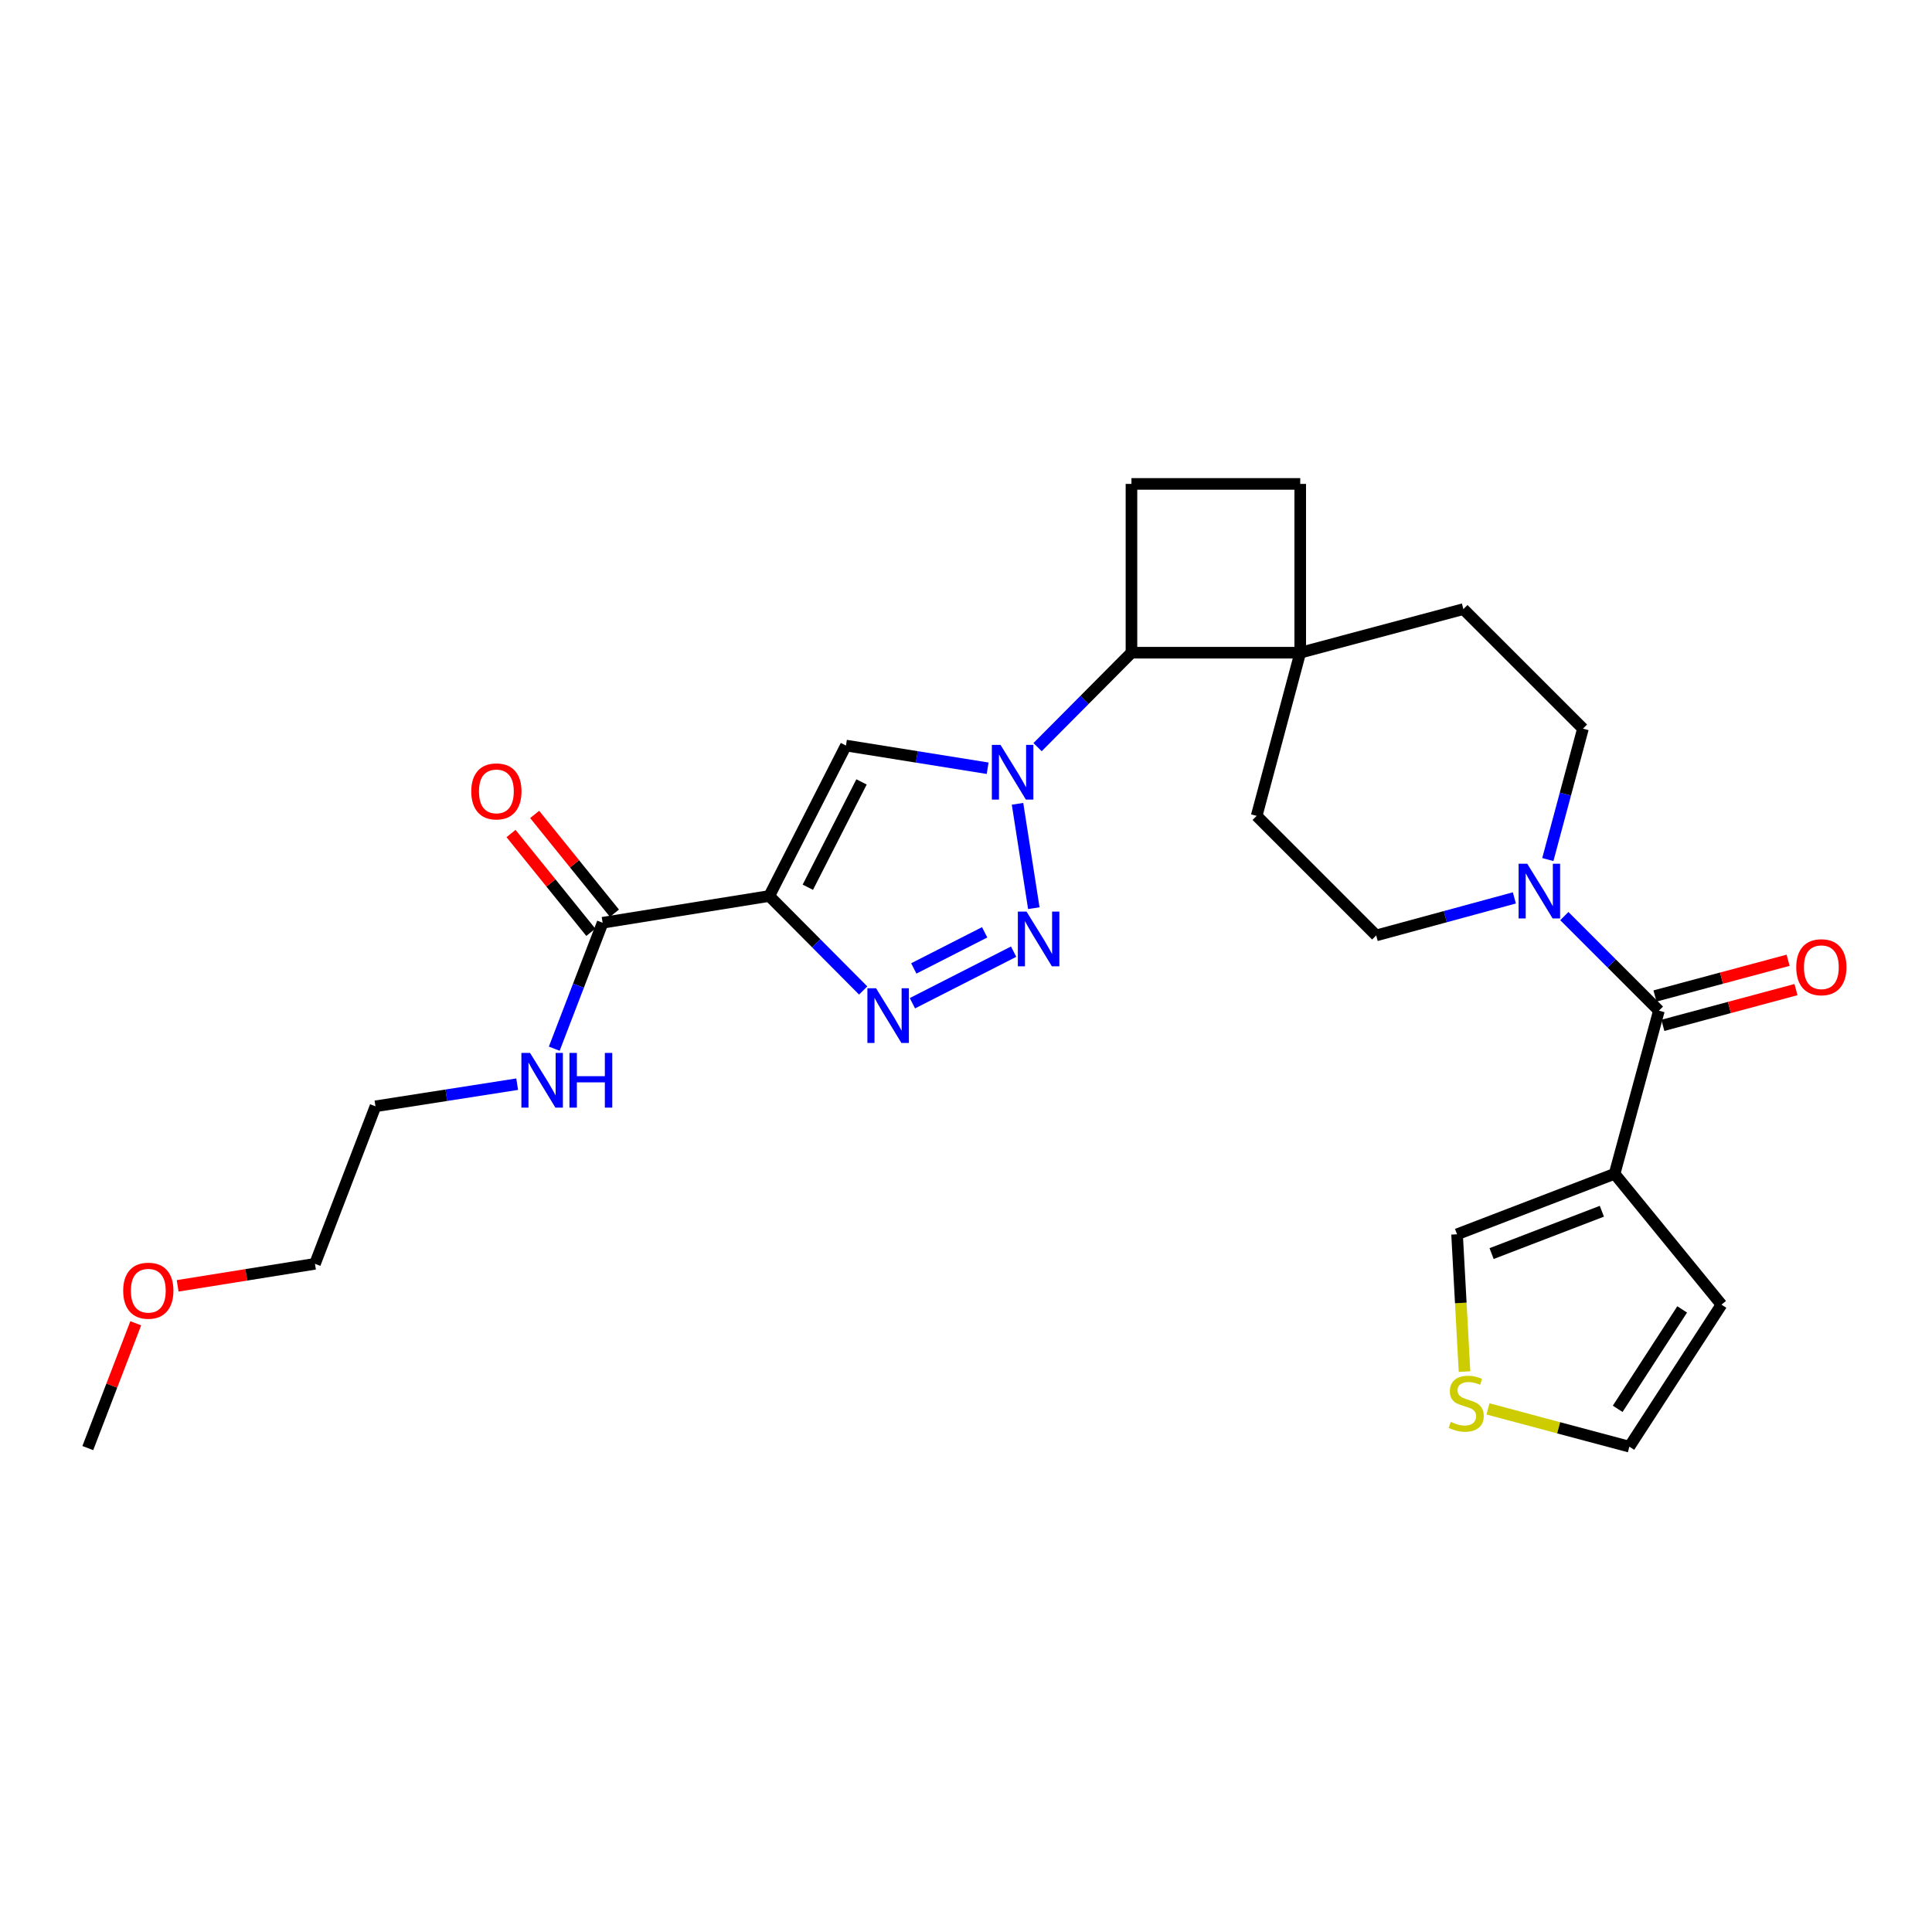 <?xml version='1.0' encoding='iso-8859-1'?>
<svg version='1.1' baseProfile='full'
              xmlns='http://www.w3.org/2000/svg'
                      xmlns:rdkit='http://www.rdkit.org/xml'
                      xmlns:xlink='http://www.w3.org/1999/xlink'
                  xml:space='preserve'
width='1000px' height='1000px' viewBox='0 0 1000 1000'>
<!-- END OF HEADER -->
<rect style='opacity:1.0;fill:#FFFFFF;stroke:none' width='1000' height='1000' x='0' y='0'> </rect>
<path class='bond-1' d='M 526.674,416.055 L 535.098,470.063' style='fill:none;fill-rule:evenodd;stroke:#0000FF;stroke-width:6px;stroke-linecap:butt;stroke-linejoin:miter;stroke-opacity:1' />
<path class='bond-3' d='M 511.201,397.642 L 474.531,391.769' style='fill:none;fill-rule:evenodd;stroke:#0000FF;stroke-width:6px;stroke-linecap:butt;stroke-linejoin:miter;stroke-opacity:1' />
<path class='bond-3' d='M 474.531,391.769 L 437.861,385.896' style='fill:none;fill-rule:evenodd;stroke:#000000;stroke-width:6px;stroke-linecap:butt;stroke-linejoin:miter;stroke-opacity:1' />
<path class='bond-8' d='M 537.046,386.715 L 561.344,362.276' style='fill:none;fill-rule:evenodd;stroke:#0000FF;stroke-width:6px;stroke-linecap:butt;stroke-linejoin:miter;stroke-opacity:1' />
<path class='bond-8' d='M 561.344,362.276 L 585.642,337.836' style='fill:none;fill-rule:evenodd;stroke:#000000;stroke-width:6px;stroke-linecap:butt;stroke-linejoin:miter;stroke-opacity:1' />
<path class='bond-0' d='M 398.164,463.771 L 437.861,385.896' style='fill:none;fill-rule:evenodd;stroke:#000000;stroke-width:6px;stroke-linecap:butt;stroke-linejoin:miter;stroke-opacity:1' />
<path class='bond-0' d='M 418.132,459.233 L 445.92,404.721' style='fill:none;fill-rule:evenodd;stroke:#000000;stroke-width:6px;stroke-linecap:butt;stroke-linejoin:miter;stroke-opacity:1' />
<path class='bond-7' d='M 398.164,463.771 L 311.918,477.613' style='fill:none;fill-rule:evenodd;stroke:#000000;stroke-width:6px;stroke-linecap:butt;stroke-linejoin:miter;stroke-opacity:1' />
<path class='bond-27' d='M 398.164,463.771 L 422.47,488.223' style='fill:none;fill-rule:evenodd;stroke:#000000;stroke-width:6px;stroke-linecap:butt;stroke-linejoin:miter;stroke-opacity:1' />
<path class='bond-27' d='M 422.47,488.223 L 446.776,512.674' style='fill:none;fill-rule:evenodd;stroke:#0000FF;stroke-width:6px;stroke-linecap:butt;stroke-linejoin:miter;stroke-opacity:1' />
<path class='bond-2' d='M 524.657,492.578 L 472.261,519.272' style='fill:none;fill-rule:evenodd;stroke:#0000FF;stroke-width:6px;stroke-linecap:butt;stroke-linejoin:miter;stroke-opacity:1' />
<path class='bond-2' d='M 509.657,482.567 L 472.98,501.254' style='fill:none;fill-rule:evenodd;stroke:#0000FF;stroke-width:6px;stroke-linecap:butt;stroke-linejoin:miter;stroke-opacity:1' />
<path class='bond-4' d='M 858.65,523.121 L 834.172,498.643' style='fill:none;fill-rule:evenodd;stroke:#000000;stroke-width:6px;stroke-linecap:butt;stroke-linejoin:miter;stroke-opacity:1' />
<path class='bond-4' d='M 834.172,498.643 L 809.694,474.165' style='fill:none;fill-rule:evenodd;stroke:#0000FF;stroke-width:6px;stroke-linecap:butt;stroke-linejoin:miter;stroke-opacity:1' />
<path class='bond-5' d='M 858.65,523.121 L 835.712,607.559' style='fill:none;fill-rule:evenodd;stroke:#000000;stroke-width:6px;stroke-linecap:butt;stroke-linejoin:miter;stroke-opacity:1' />
<path class='bond-14' d='M 860.689,530.717 L 895.14,521.468' style='fill:none;fill-rule:evenodd;stroke:#000000;stroke-width:6px;stroke-linecap:butt;stroke-linejoin:miter;stroke-opacity:1' />
<path class='bond-14' d='M 895.14,521.468 L 929.592,512.22' style='fill:none;fill-rule:evenodd;stroke:#FF0000;stroke-width:6px;stroke-linecap:butt;stroke-linejoin:miter;stroke-opacity:1' />
<path class='bond-14' d='M 856.611,515.526 L 891.063,506.277' style='fill:none;fill-rule:evenodd;stroke:#000000;stroke-width:6px;stroke-linecap:butt;stroke-linejoin:miter;stroke-opacity:1' />
<path class='bond-14' d='M 891.063,506.277 L 925.514,497.029' style='fill:none;fill-rule:evenodd;stroke:#FF0000;stroke-width:6px;stroke-linecap:butt;stroke-linejoin:miter;stroke-opacity:1' />
<path class='bond-11' d='M 835.712,607.559 L 754.176,638.868' style='fill:none;fill-rule:evenodd;stroke:#000000;stroke-width:6px;stroke-linecap:butt;stroke-linejoin:miter;stroke-opacity:1' />
<path class='bond-11' d='M 829.12,626.938 L 772.045,648.855' style='fill:none;fill-rule:evenodd;stroke:#000000;stroke-width:6px;stroke-linecap:butt;stroke-linejoin:miter;stroke-opacity:1' />
<path class='bond-13' d='M 835.712,607.559 L 891.034,675.28' style='fill:none;fill-rule:evenodd;stroke:#000000;stroke-width:6px;stroke-linecap:butt;stroke-linejoin:miter;stroke-opacity:1' />
<path class='bond-6' d='M 783.838,464.748 L 748.075,474.462' style='fill:none;fill-rule:evenodd;stroke:#0000FF;stroke-width:6px;stroke-linecap:butt;stroke-linejoin:miter;stroke-opacity:1' />
<path class='bond-6' d='M 748.075,474.462 L 712.311,484.175' style='fill:none;fill-rule:evenodd;stroke:#000000;stroke-width:6px;stroke-linecap:butt;stroke-linejoin:miter;stroke-opacity:1' />
<path class='bond-29' d='M 801.151,444.9 L 810.244,411.021' style='fill:none;fill-rule:evenodd;stroke:#0000FF;stroke-width:6px;stroke-linecap:butt;stroke-linejoin:miter;stroke-opacity:1' />
<path class='bond-29' d='M 810.244,411.021 L 819.337,377.141' style='fill:none;fill-rule:evenodd;stroke:#000000;stroke-width:6px;stroke-linecap:butt;stroke-linejoin:miter;stroke-opacity:1' />
<path class='bond-19' d='M 318.035,472.671 L 297.386,447.109' style='fill:none;fill-rule:evenodd;stroke:#000000;stroke-width:6px;stroke-linecap:butt;stroke-linejoin:miter;stroke-opacity:1' />
<path class='bond-19' d='M 297.386,447.109 L 276.737,421.548' style='fill:none;fill-rule:evenodd;stroke:#FF0000;stroke-width:6px;stroke-linecap:butt;stroke-linejoin:miter;stroke-opacity:1' />
<path class='bond-19' d='M 305.8,482.555 L 285.151,456.993' style='fill:none;fill-rule:evenodd;stroke:#000000;stroke-width:6px;stroke-linecap:butt;stroke-linejoin:miter;stroke-opacity:1' />
<path class='bond-19' d='M 285.151,456.993 L 264.501,431.432' style='fill:none;fill-rule:evenodd;stroke:#FF0000;stroke-width:6px;stroke-linecap:butt;stroke-linejoin:miter;stroke-opacity:1' />
<path class='bond-22' d='M 311.918,477.613 L 299.401,510.209' style='fill:none;fill-rule:evenodd;stroke:#000000;stroke-width:6px;stroke-linecap:butt;stroke-linejoin:miter;stroke-opacity:1' />
<path class='bond-22' d='M 299.401,510.209 L 286.884,542.805' style='fill:none;fill-rule:evenodd;stroke:#0000FF;stroke-width:6px;stroke-linecap:butt;stroke-linejoin:miter;stroke-opacity:1' />
<path class='bond-9' d='M 585.642,337.836 L 672.998,337.836' style='fill:none;fill-rule:evenodd;stroke:#000000;stroke-width:6px;stroke-linecap:butt;stroke-linejoin:miter;stroke-opacity:1' />
<path class='bond-12' d='M 585.642,337.836 L 585.642,250.472' style='fill:none;fill-rule:evenodd;stroke:#000000;stroke-width:6px;stroke-linecap:butt;stroke-linejoin:miter;stroke-opacity:1' />
<path class='bond-20' d='M 672.998,337.836 L 757.453,315.274' style='fill:none;fill-rule:evenodd;stroke:#000000;stroke-width:6px;stroke-linecap:butt;stroke-linejoin:miter;stroke-opacity:1' />
<path class='bond-21' d='M 672.998,337.836 L 650.445,422.291' style='fill:none;fill-rule:evenodd;stroke:#000000;stroke-width:6px;stroke-linecap:butt;stroke-linejoin:miter;stroke-opacity:1' />
<path class='bond-28' d='M 672.998,337.836 L 672.998,250.472' style='fill:none;fill-rule:evenodd;stroke:#000000;stroke-width:6px;stroke-linecap:butt;stroke-linejoin:miter;stroke-opacity:1' />
<path class='bond-10' d='M 758.028,709.934 L 756.102,674.401' style='fill:none;fill-rule:evenodd;stroke:#CCCC00;stroke-width:6px;stroke-linecap:butt;stroke-linejoin:miter;stroke-opacity:1' />
<path class='bond-10' d='M 756.102,674.401 L 754.176,638.868' style='fill:none;fill-rule:evenodd;stroke:#000000;stroke-width:6px;stroke-linecap:butt;stroke-linejoin:miter;stroke-opacity:1' />
<path class='bond-30' d='M 770.177,729.25 L 806.768,739.022' style='fill:none;fill-rule:evenodd;stroke:#CCCC00;stroke-width:6px;stroke-linecap:butt;stroke-linejoin:miter;stroke-opacity:1' />
<path class='bond-30' d='M 806.768,739.022 L 843.358,748.794' style='fill:none;fill-rule:evenodd;stroke:#000000;stroke-width:6px;stroke-linecap:butt;stroke-linejoin:miter;stroke-opacity:1' />
<path class='bond-17' d='M 585.642,250.472 L 672.998,250.472' style='fill:none;fill-rule:evenodd;stroke:#000000;stroke-width:6px;stroke-linecap:butt;stroke-linejoin:miter;stroke-opacity:1' />
<path class='bond-18' d='M 891.034,675.28 L 843.358,748.794' style='fill:none;fill-rule:evenodd;stroke:#000000;stroke-width:6px;stroke-linecap:butt;stroke-linejoin:miter;stroke-opacity:1' />
<path class='bond-18' d='M 870.686,677.749 L 837.313,729.209' style='fill:none;fill-rule:evenodd;stroke:#000000;stroke-width:6px;stroke-linecap:butt;stroke-linejoin:miter;stroke-opacity:1' />
<path class='bond-15' d='M 819.337,377.141 L 757.453,315.274' style='fill:none;fill-rule:evenodd;stroke:#000000;stroke-width:6px;stroke-linecap:butt;stroke-linejoin:miter;stroke-opacity:1' />
<path class='bond-16' d='M 712.311,484.175 L 650.445,422.291' style='fill:none;fill-rule:evenodd;stroke:#000000;stroke-width:6px;stroke-linecap:butt;stroke-linejoin:miter;stroke-opacity:1' />
<path class='bond-24' d='M 267.686,561.167 L 231.015,566.895' style='fill:none;fill-rule:evenodd;stroke:#0000FF;stroke-width:6px;stroke-linecap:butt;stroke-linejoin:miter;stroke-opacity:1' />
<path class='bond-24' d='M 231.015,566.895 L 194.345,572.623' style='fill:none;fill-rule:evenodd;stroke:#000000;stroke-width:6px;stroke-linecap:butt;stroke-linejoin:miter;stroke-opacity:1' />
<path class='bond-23' d='M 91.948,665.549 L 127.487,659.85' style='fill:none;fill-rule:evenodd;stroke:#FF0000;stroke-width:6px;stroke-linecap:butt;stroke-linejoin:miter;stroke-opacity:1' />
<path class='bond-23' d='M 127.487,659.85 L 163.027,654.151' style='fill:none;fill-rule:evenodd;stroke:#000000;stroke-width:6px;stroke-linecap:butt;stroke-linejoin:miter;stroke-opacity:1' />
<path class='bond-26' d='M 70.258,684.927 L 57.856,717.228' style='fill:none;fill-rule:evenodd;stroke:#FF0000;stroke-width:6px;stroke-linecap:butt;stroke-linejoin:miter;stroke-opacity:1' />
<path class='bond-26' d='M 57.856,717.228 L 45.455,749.528' style='fill:none;fill-rule:evenodd;stroke:#000000;stroke-width:6px;stroke-linecap:butt;stroke-linejoin:miter;stroke-opacity:1' />
<path class='bond-25' d='M 194.345,572.623 L 163.027,654.151' style='fill:none;fill-rule:evenodd;stroke:#000000;stroke-width:6px;stroke-linecap:butt;stroke-linejoin:miter;stroke-opacity:1' />
<path  class='atom-0' d='M 517.865 385.552
L 527.145 400.552
Q 528.065 402.032, 529.545 404.712
Q 531.025 407.392, 531.105 407.552
L 531.105 385.552
L 534.865 385.552
L 534.865 413.872
L 530.985 413.872
L 521.025 397.472
Q 519.865 395.552, 518.625 393.352
Q 517.425 391.152, 517.065 390.472
L 517.065 413.872
L 513.385 413.872
L 513.385 385.552
L 517.865 385.552
' fill='#0000FF'/>
<path  class='atom-2' d='M 531.322 471.833
L 540.602 486.833
Q 541.522 488.313, 543.002 490.993
Q 544.482 493.673, 544.562 493.833
L 544.562 471.833
L 548.322 471.833
L 548.322 500.153
L 544.442 500.153
L 534.482 483.753
Q 533.322 481.833, 532.082 479.633
Q 530.882 477.433, 530.522 476.753
L 530.522 500.153
L 526.842 500.153
L 526.842 471.833
L 531.322 471.833
' fill='#0000FF'/>
<path  class='atom-3' d='M 453.438 511.513
L 462.718 526.513
Q 463.638 527.993, 465.118 530.673
Q 466.598 533.353, 466.678 533.513
L 466.678 511.513
L 470.438 511.513
L 470.438 539.833
L 466.558 539.833
L 456.598 523.433
Q 455.438 521.513, 454.198 519.313
Q 452.998 517.113, 452.638 516.433
L 452.638 539.833
L 448.958 539.833
L 448.958 511.513
L 453.438 511.513
' fill='#0000FF'/>
<path  class='atom-7' d='M 790.506 447.077
L 799.786 462.077
Q 800.706 463.557, 802.186 466.237
Q 803.666 468.917, 803.746 469.077
L 803.746 447.077
L 807.506 447.077
L 807.506 475.397
L 803.626 475.397
L 793.666 458.997
Q 792.506 457.077, 791.266 454.877
Q 790.066 452.677, 789.706 451.997
L 789.706 475.397
L 786.026 475.397
L 786.026 447.077
L 790.506 447.077
' fill='#0000FF'/>
<path  class='atom-11' d='M 750.912 735.961
Q 751.232 736.081, 752.552 736.641
Q 753.872 737.201, 755.312 737.561
Q 756.792 737.881, 758.232 737.881
Q 760.912 737.881, 762.472 736.601
Q 764.032 735.281, 764.032 733.001
Q 764.032 731.441, 763.232 730.481
Q 762.472 729.521, 761.272 729.001
Q 760.072 728.481, 758.072 727.881
Q 755.552 727.121, 754.032 726.401
Q 752.552 725.681, 751.472 724.161
Q 750.432 722.641, 750.432 720.081
Q 750.432 716.521, 752.832 714.321
Q 755.272 712.121, 760.072 712.121
Q 763.352 712.121, 767.072 713.681
L 766.152 716.761
Q 762.752 715.361, 760.192 715.361
Q 757.432 715.361, 755.912 716.521
Q 754.392 717.641, 754.432 719.601
Q 754.432 721.121, 755.192 722.041
Q 755.992 722.961, 757.112 723.481
Q 758.272 724.001, 760.192 724.601
Q 762.752 725.401, 764.272 726.201
Q 765.792 727.001, 766.872 728.641
Q 767.992 730.241, 767.992 733.001
Q 767.992 736.921, 765.352 739.041
Q 762.752 741.121, 758.392 741.121
Q 755.872 741.121, 753.952 740.561
Q 752.072 740.041, 749.832 739.121
L 750.912 735.961
' fill='#CCCC00'/>
<path  class='atom-15' d='M 929.729 500.631
Q 929.729 493.831, 933.089 490.031
Q 936.449 486.231, 942.729 486.231
Q 949.009 486.231, 952.369 490.031
Q 955.729 493.831, 955.729 500.631
Q 955.729 507.511, 952.329 511.431
Q 948.929 515.311, 942.729 515.311
Q 936.489 515.311, 933.089 511.431
Q 929.729 507.551, 929.729 500.631
M 942.729 512.111
Q 947.049 512.111, 949.369 509.231
Q 951.729 506.311, 951.729 500.631
Q 951.729 495.071, 949.369 492.271
Q 947.049 489.431, 942.729 489.431
Q 938.409 489.431, 936.049 492.231
Q 933.729 495.031, 933.729 500.631
Q 933.729 506.351, 936.049 509.231
Q 938.409 512.111, 942.729 512.111
' fill='#FF0000'/>
<path  class='atom-20' d='M 243.928 409.622
Q 243.928 402.822, 247.288 399.022
Q 250.648 395.222, 256.928 395.222
Q 263.208 395.222, 266.568 399.022
Q 269.928 402.822, 269.928 409.622
Q 269.928 416.502, 266.528 420.422
Q 263.128 424.302, 256.928 424.302
Q 250.688 424.302, 247.288 420.422
Q 243.928 416.542, 243.928 409.622
M 256.928 421.102
Q 261.248 421.102, 263.568 418.222
Q 265.928 415.302, 265.928 409.622
Q 265.928 404.062, 263.568 401.262
Q 261.248 398.422, 256.928 398.422
Q 252.608 398.422, 250.248 401.222
Q 247.928 404.022, 247.928 409.622
Q 247.928 415.342, 250.248 418.222
Q 252.608 421.102, 256.928 421.102
' fill='#FF0000'/>
<path  class='atom-23' d='M 274.349 544.989
L 283.629 559.989
Q 284.549 561.469, 286.029 564.149
Q 287.509 566.829, 287.589 566.989
L 287.589 544.989
L 291.349 544.989
L 291.349 573.309
L 287.469 573.309
L 277.509 556.909
Q 276.349 554.989, 275.109 552.789
Q 273.909 550.589, 273.549 549.909
L 273.549 573.309
L 269.869 573.309
L 269.869 544.989
L 274.349 544.989
' fill='#0000FF'/>
<path  class='atom-23' d='M 294.749 544.989
L 298.589 544.989
L 298.589 557.029
L 313.069 557.029
L 313.069 544.989
L 316.909 544.989
L 316.909 573.309
L 313.069 573.309
L 313.069 560.229
L 298.589 560.229
L 298.589 573.309
L 294.749 573.309
L 294.749 544.989
' fill='#0000FF'/>
<path  class='atom-24' d='M 63.764 668.063
Q 63.764 661.263, 67.124 657.463
Q 70.484 653.663, 76.764 653.663
Q 83.044 653.663, 86.404 657.463
Q 89.764 661.263, 89.764 668.063
Q 89.764 674.943, 86.364 678.863
Q 82.964 682.743, 76.764 682.743
Q 70.524 682.743, 67.124 678.863
Q 63.764 674.983, 63.764 668.063
M 76.764 679.543
Q 81.084 679.543, 83.404 676.663
Q 85.764 673.743, 85.764 668.063
Q 85.764 662.503, 83.404 659.703
Q 81.084 656.863, 76.764 656.863
Q 72.444 656.863, 70.084 659.663
Q 67.764 662.463, 67.764 668.063
Q 67.764 673.783, 70.084 676.663
Q 72.444 679.543, 76.764 679.543
' fill='#FF0000'/>
</svg>
